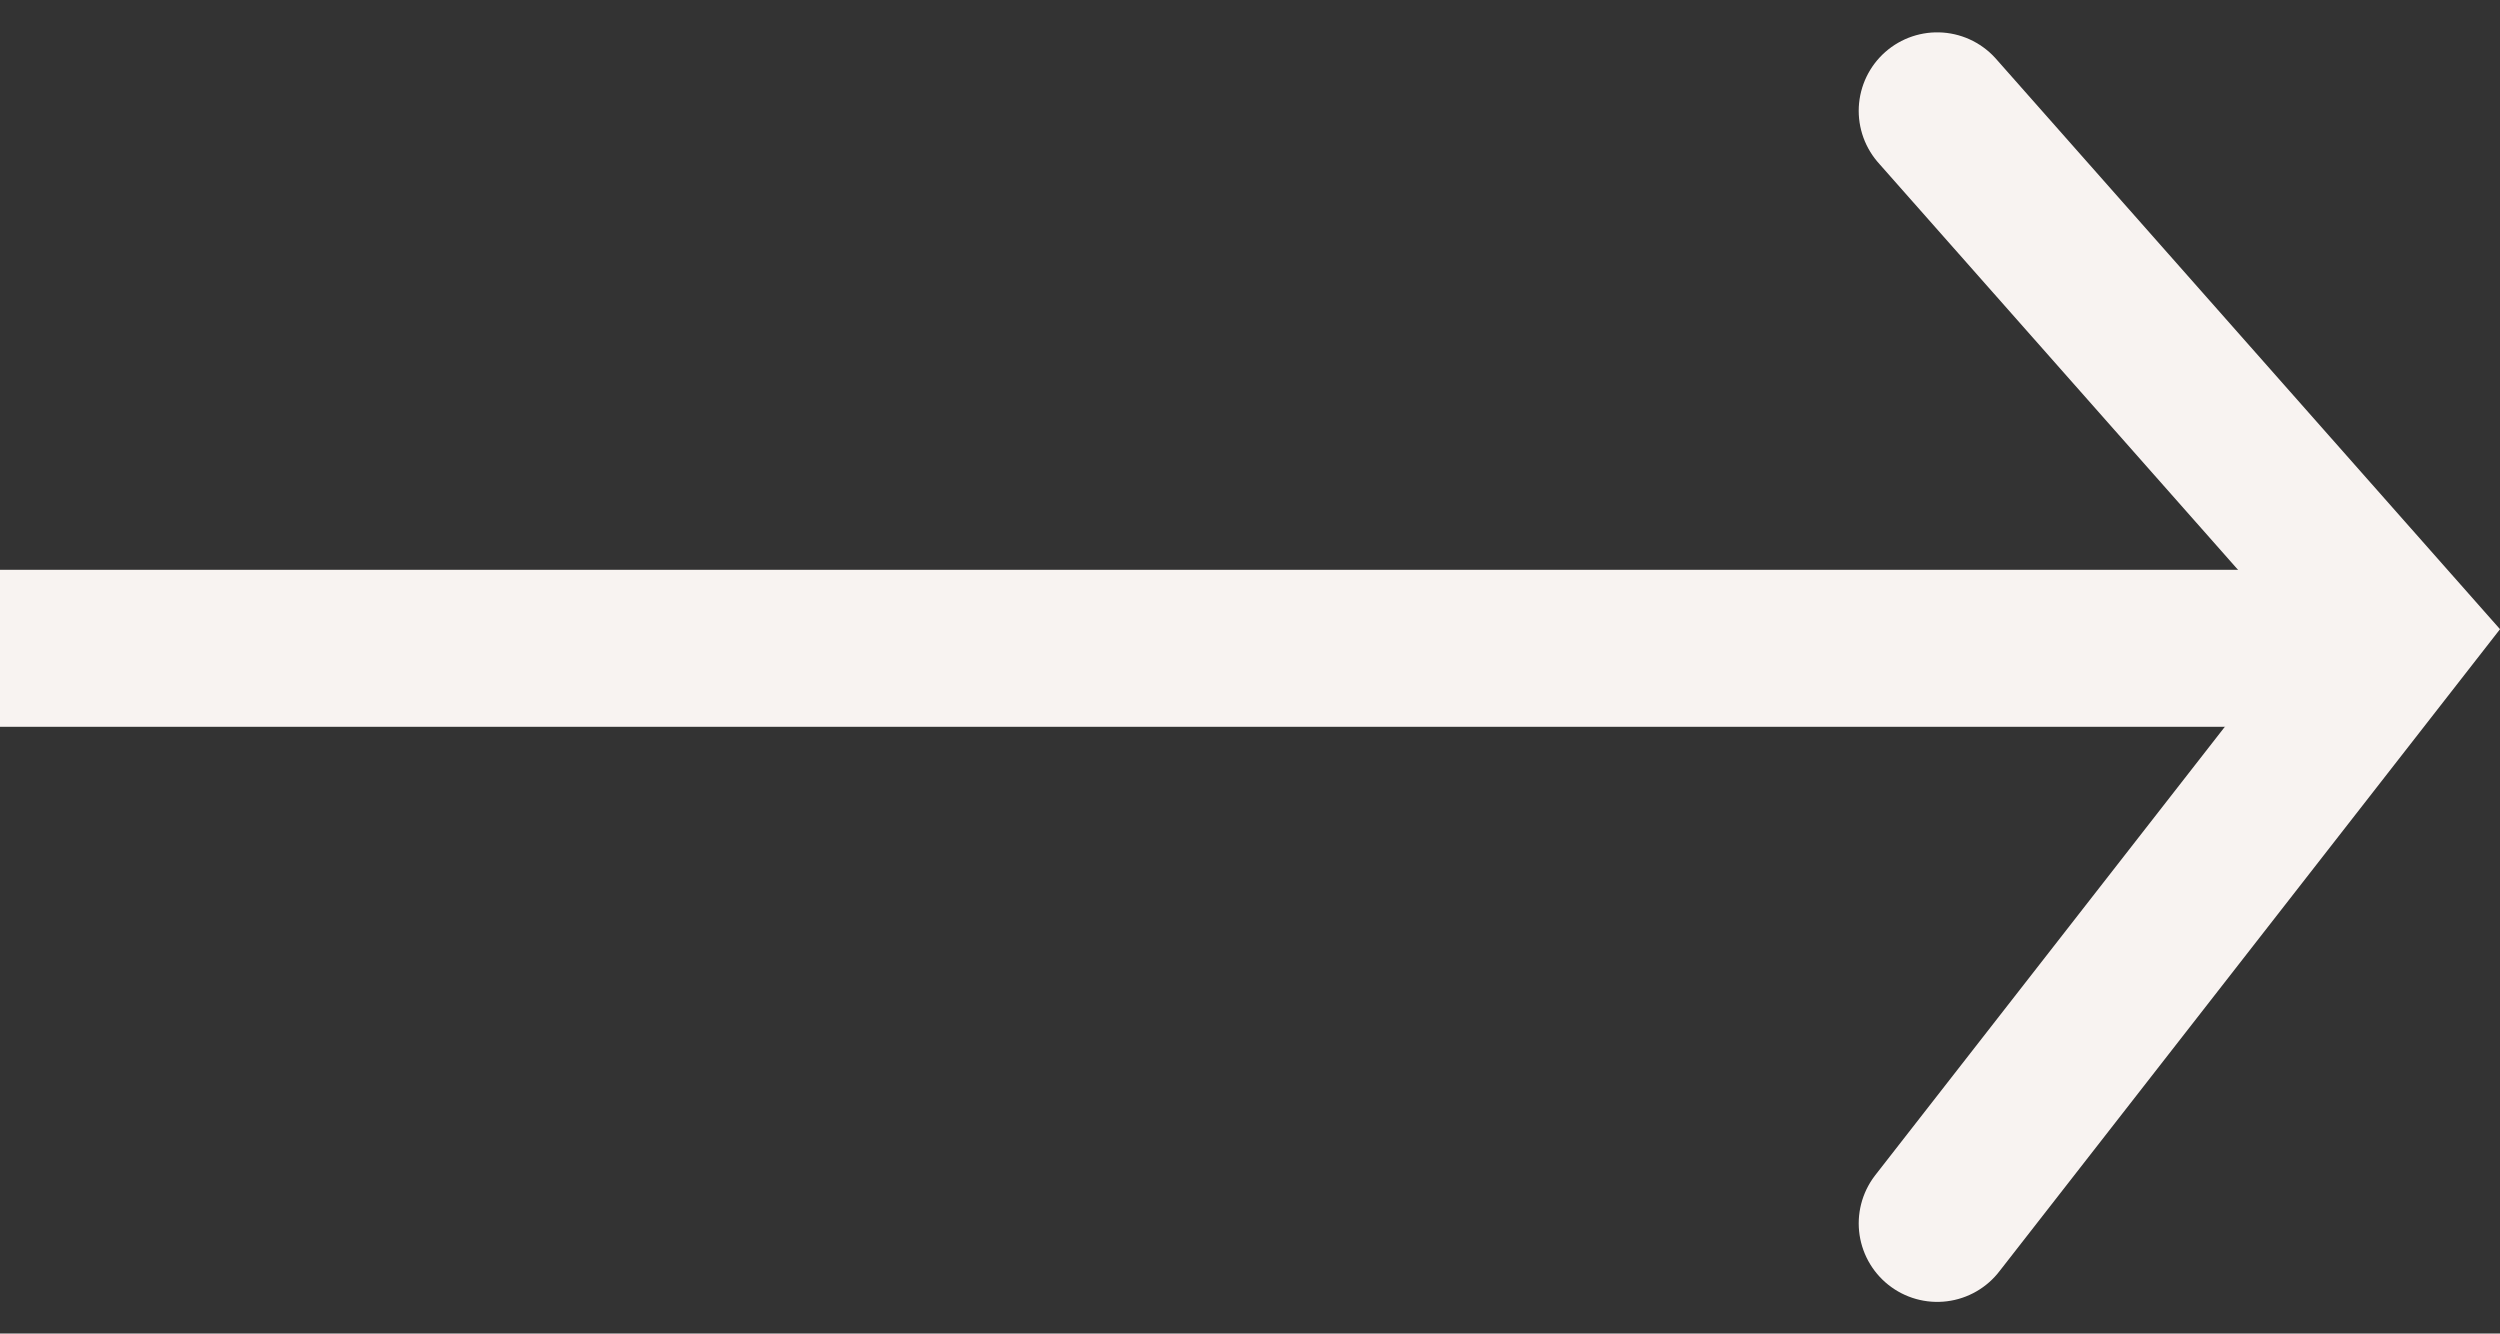 <svg xmlns="http://www.w3.org/2000/svg" width="31.846" height="16.987" viewBox="0 0 31.846 16.987"><rect x="0" y="0" width="31.846" height="16.987" fill="#333333" stroke="none"/><defs><style>.a,.b{fill:none;stroke:#f8f3f1;stroke-width:2px;}.b{stroke-linecap:round;}</style></defs><g transform="translate(0 1.412)"><line class="a" x2="30.09" transform="translate(30.09 6.846) rotate(180)"></line><path class="b" d="M5.87,0,0,7.529l5.87,6.643" transform="translate(30.547 14.172) rotate(180)"></path></g></svg>